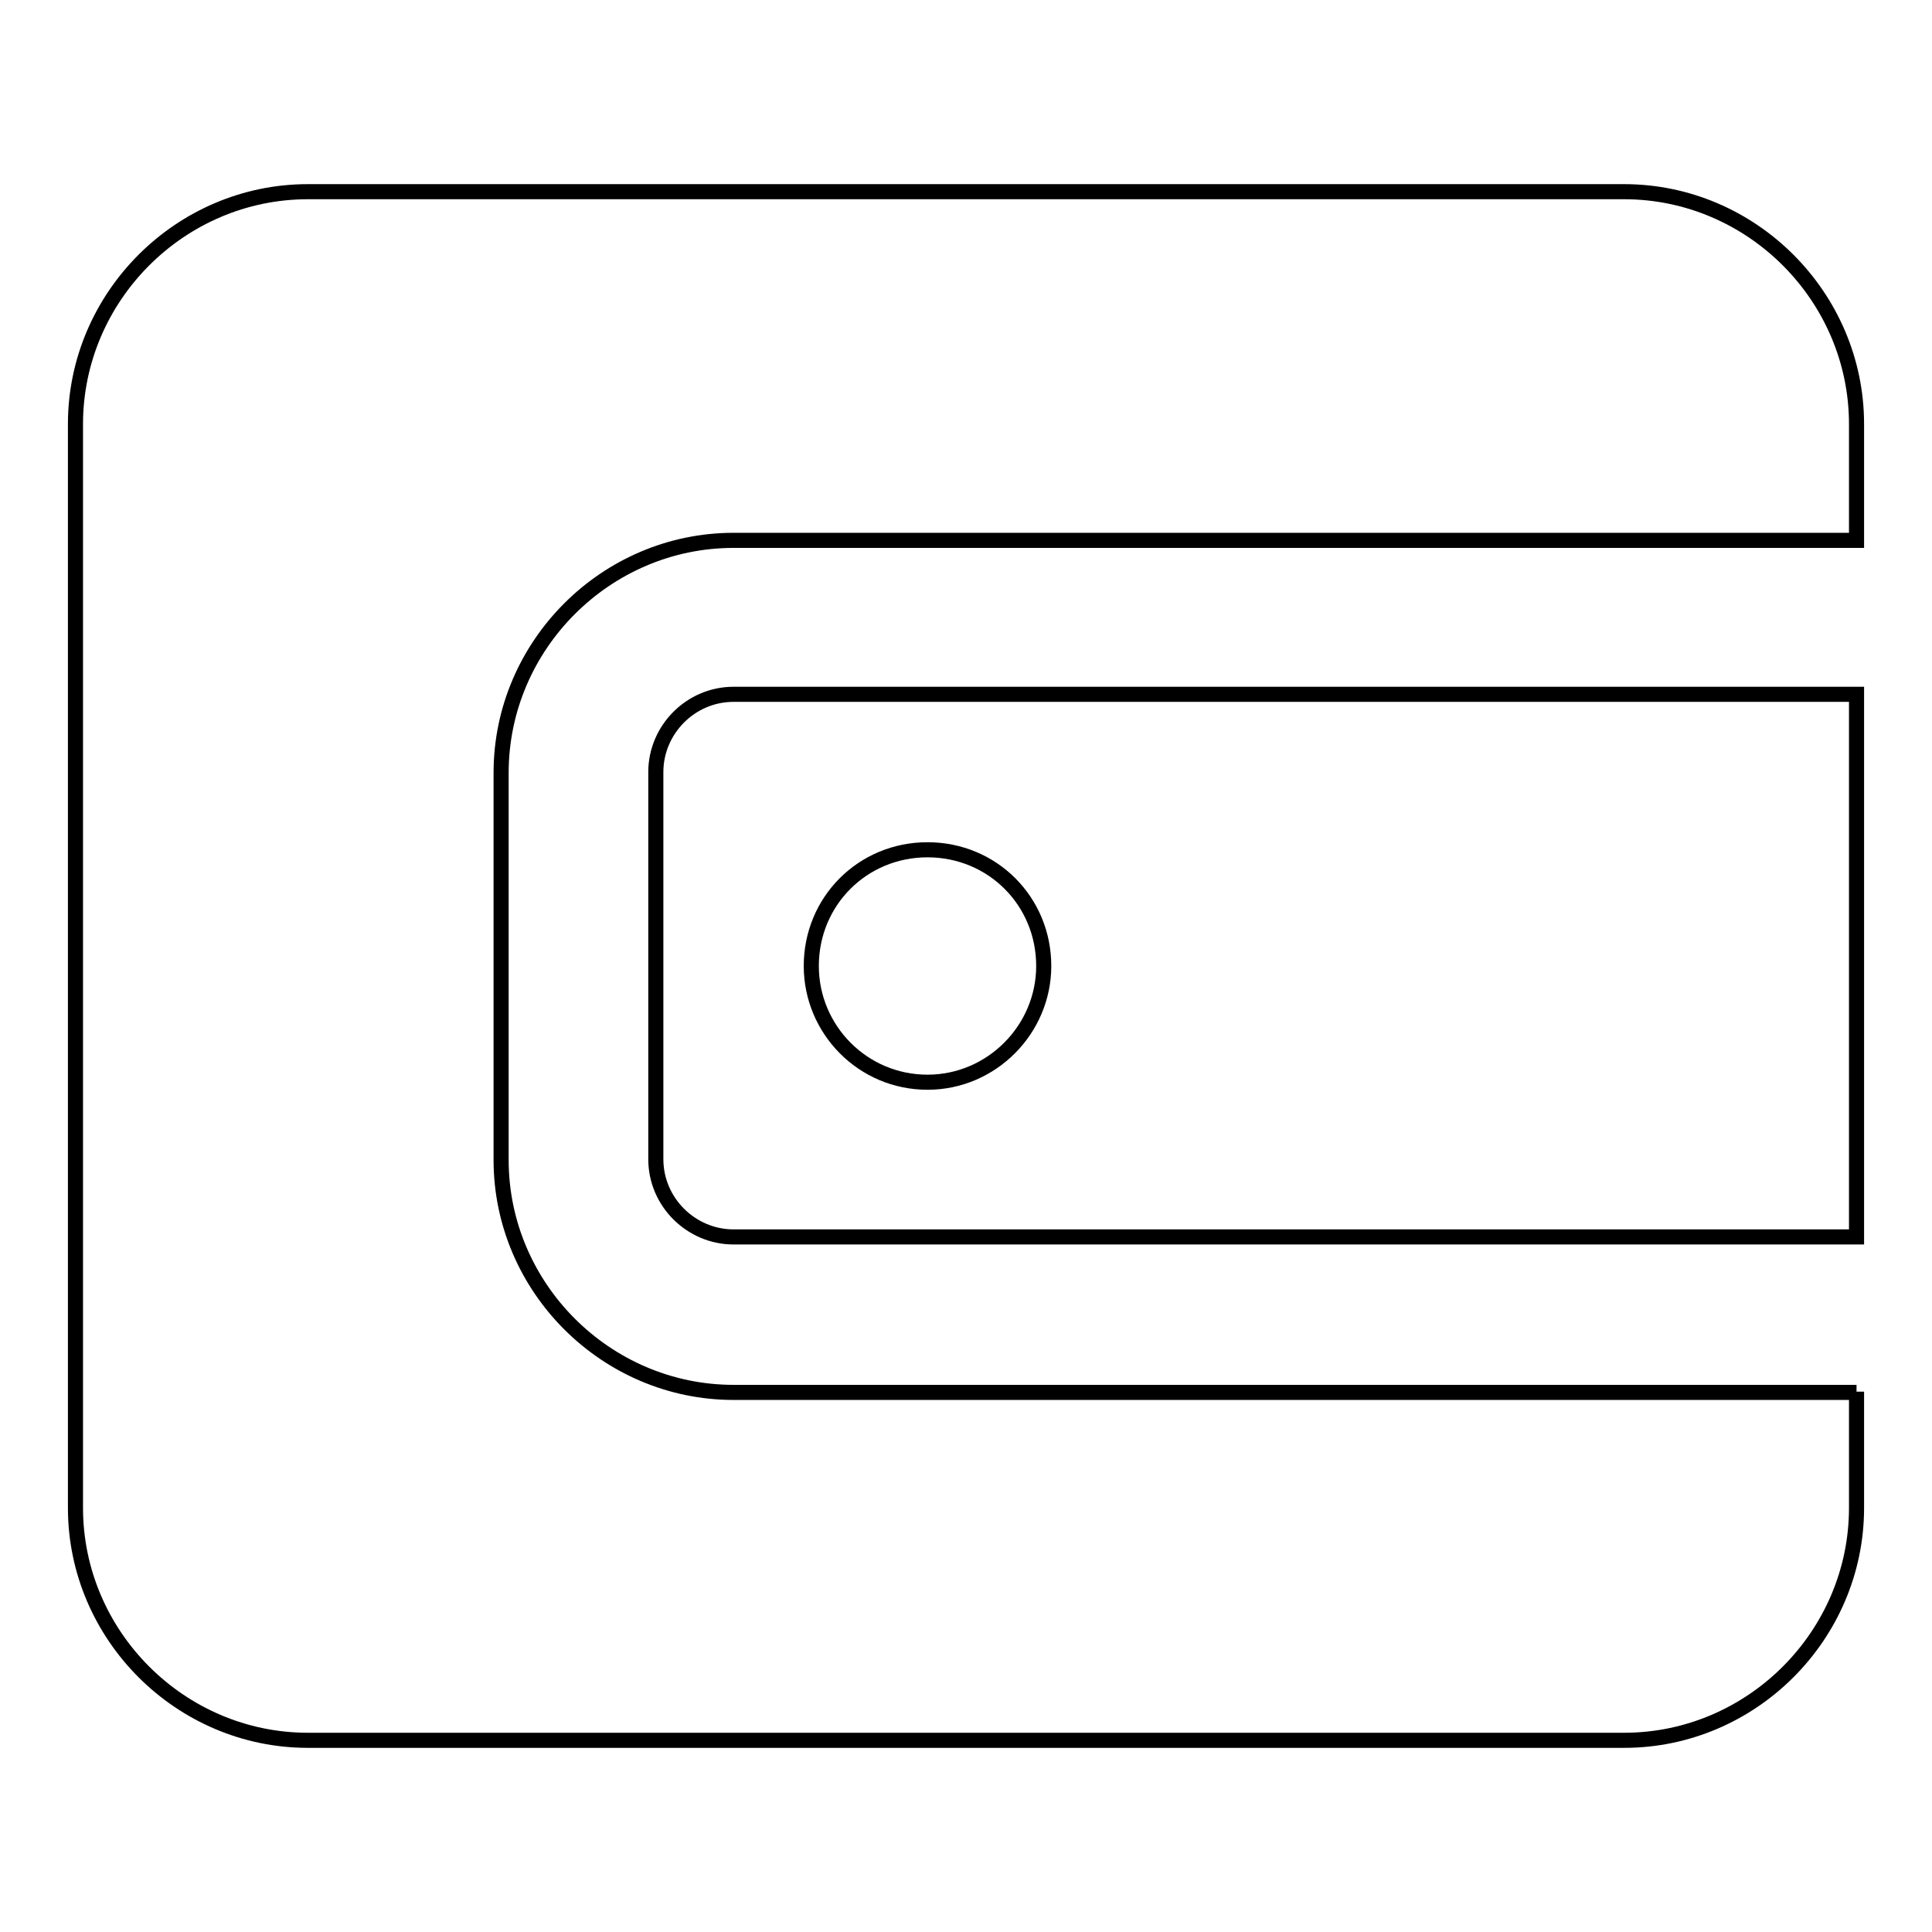 <?xml version="1.0" encoding="utf-8"?>
<!-- Svg Vector Icons : http://www.onlinewebfonts.com/icon -->
<!DOCTYPE svg PUBLIC "-//W3C//DTD SVG 1.1//EN" "http://www.w3.org/Graphics/SVG/1.1/DTD/svg11.dtd">
<svg version="1.1" xmlns="http://www.w3.org/2000/svg" xmlns:xlink="http://www.w3.org/1999/xlink" x="0px" y="0px" viewBox="0 0 256 256" enable-background="new 0 0 256 256" xml:space="preserve">
<g> <path stroke-width="2" fill-opacity="0" stroke="#000000"  d="M246,184.4v15.4c0,16.9-13.9,30.8-30.8,30.8H40.8c-16.9,0-30.8-13.9-30.8-30.8V56.2 c0-16.9,13.9-30.8,30.8-30.8h174.4c16.9,0,30.8,13.9,30.8,30.8v15.4H97.2c-16.9,0-30.8,13.9-30.8,30.8v51.3 c0,16.9,13.9,30.8,30.8,30.8H246L246,184.4z M246,92.1v71.8H97.2c-5.6,0-10.3-4.6-10.3-10.3v-51.3c0-5.6,4.6-10.3,10.3-10.3H246z  M138.3,128c0-8.6-6.8-15.4-15.4-15.4c-8.6,0-15.4,6.8-15.4,15.4c0,8.4,6.8,15.4,15.4,15.4C131.4,143.4,138.3,136.4,138.3,128z"/></g>
</svg>
